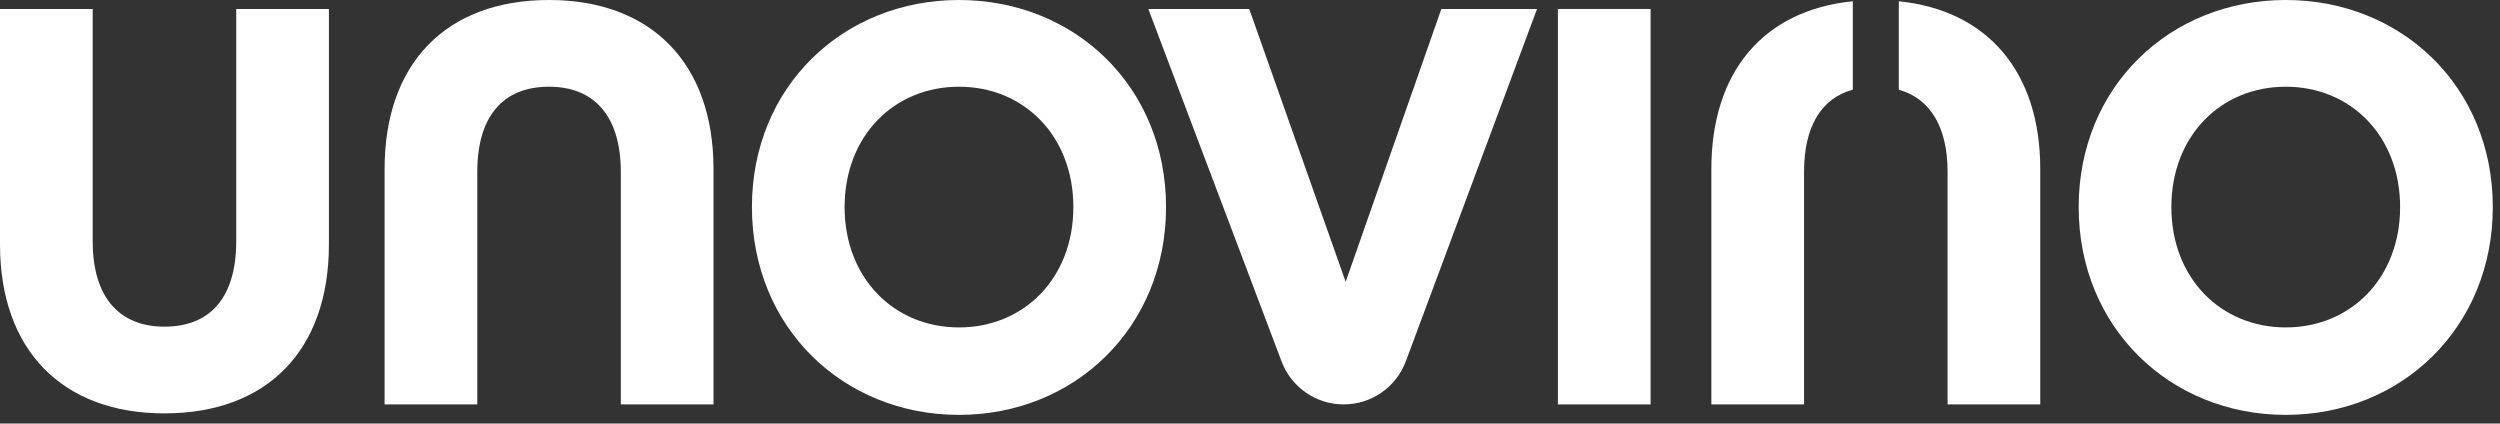 <svg width="242" height="41" viewBox="0 0 242 41" fill="none" xmlns="http://www.w3.org/2000/svg">
<rect x="0" y="0" width="242" height="41" fill="#333333" stroke="none"/>
<g clip-path="url(#clip0_2920_13838)">
<path d="M15.919 40.015C6.006 40.015 0 33.865 0 23.662V0.868H8.973V23.372C8.973 28.727 11.505 31.621 15.919 31.621C20.406 31.621 22.866 28.728 22.866 23.372V0.868H31.839V23.662C31.839 33.865 25.904 40.015 15.919 40.015Z" fill="white"/>
<path d="M53.148 0C63.061 0 69.067 6.151 69.067 16.353V39.147H60.095V16.643C60.095 11.288 57.562 8.394 53.148 8.394C48.662 8.394 46.201 11.288 46.201 16.643V39.147H37.229V16.353C37.229 6.151 43.162 0 53.148 0Z" fill="white"/>
<path d="M72.786 20.043C72.786 8.394 81.614 0 92.829 0C104.045 0 112.873 8.394 112.873 20.043C112.873 31.692 104.045 40.16 92.829 40.16C81.614 40.16 72.786 31.694 72.786 20.043ZM92.829 31.694C99.125 31.694 103.901 26.918 103.901 20.044C103.901 13.17 99.125 8.394 92.829 8.394C86.534 8.394 81.758 13.17 81.758 20.044C81.758 26.917 86.535 31.694 92.829 31.694Z" fill="white"/>
<path d="M111.158 0.868H120.926L130.26 27.28L139.523 0.868H148.785L136.088 34.965C135.152 37.479 132.752 39.147 130.068 39.147C127.398 39.147 125.005 37.494 124.061 34.995L111.158 0.868Z" fill="white"/>
<path d="M150.804 0.868H159.777V39.147H150.804V0.868Z" fill="white"/>
<path d="M179.352 0.121C170.723 0.984 165.659 6.936 165.659 16.353V39.146H174.632V16.643C174.632 12.255 176.287 9.522 179.352 8.677V0.121Z" fill="white"/>
<path d="M183.804 0.123V8.683C186.832 9.536 188.525 12.266 188.525 16.642V39.146H197.497V16.354C197.497 6.942 192.378 0.992 183.804 0.123V0.123Z" fill="white"/>
<path d="M201.216 20.043C201.216 8.394 210.044 0 221.259 0C232.474 0 241.303 8.394 241.303 20.043C241.303 31.692 232.475 40.16 221.259 40.16C210.043 40.16 201.216 31.694 201.216 20.043ZM221.259 31.694C227.555 31.694 232.331 26.918 232.331 20.044C232.331 13.17 227.555 8.394 221.259 8.394C214.964 8.394 210.188 13.17 210.188 20.044C210.188 26.917 214.965 31.694 221.259 31.694Z" fill="white"/>
</g>
<defs>
<clipPath id="clip0_2920_13838">
<rect width="241.304" height="40.16" fill="white"/>
</clipPath>
</defs>
</svg>
